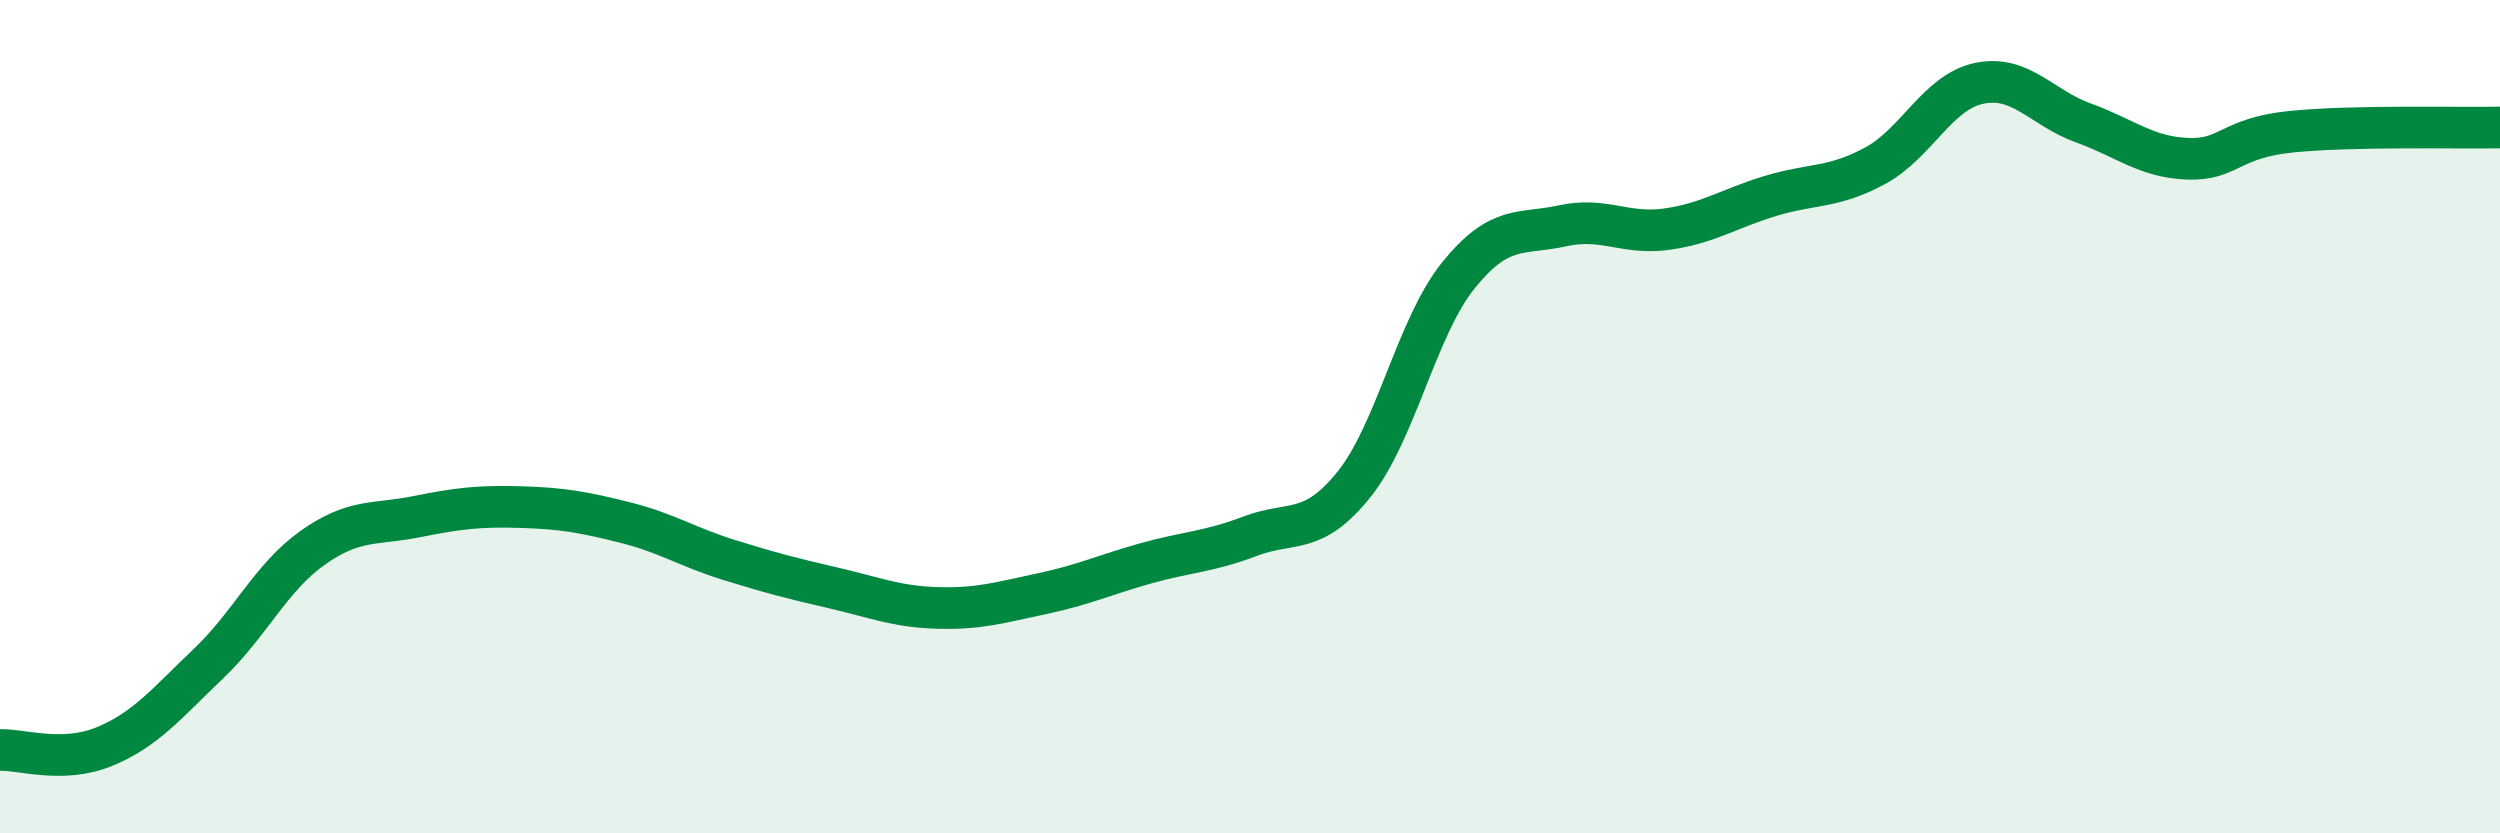 
    <svg width="60" height="20" viewBox="0 0 60 20" xmlns="http://www.w3.org/2000/svg">
      <path
        d="M 0,18 C 0.5,17.98 1.5,18.33 2.5,17.92 C 3.5,17.51 4,16.88 5,15.93 C 6,14.98 6.5,13.86 7.5,13.15 C 8.5,12.44 9,12.6 10,12.4 C 11,12.2 11.5,12.14 12.5,12.17 C 13.5,12.2 14,12.29 15,12.54 C 16,12.79 16.5,13.13 17.5,13.44 C 18.5,13.75 19,13.88 20,14.11 C 21,14.34 21.5,14.56 22.5,14.59 C 23.5,14.62 24,14.46 25,14.25 C 26,14.04 26.5,13.8 27.5,13.52 C 28.5,13.24 29,13.25 30,12.87 C 31,12.49 31.5,12.87 32.5,11.62 C 33.5,10.37 34,7.85 35,6.61 C 36,5.37 36.5,5.64 37.5,5.42 C 38.5,5.2 39,5.64 40,5.5 C 41,5.36 41.5,5 42.5,4.7 C 43.5,4.4 44,4.52 45,3.98 C 46,3.44 46.5,2.21 47.5,2 C 48.5,1.79 49,2.59 50,2.95 C 51,3.31 51.5,3.77 52.5,3.81 C 53.5,3.85 53.5,3.31 55,3.16 C 56.5,3.01 59,3.08 60,3.06L60 20L0 20Z"
        fill="#008740"
        opacity="0.1"
        stroke-linecap="round"
        stroke-linejoin="round"
      />
      <path
        d="M 0,18 C 0.5,17.98 1.5,18.33 2.5,17.92 C 3.5,17.51 4,16.88 5,15.93 C 6,14.98 6.5,13.86 7.5,13.15 C 8.5,12.44 9,12.6 10,12.4 C 11,12.2 11.5,12.14 12.5,12.17 C 13.5,12.2 14,12.29 15,12.54 C 16,12.79 16.5,13.13 17.5,13.44 C 18.5,13.75 19,13.88 20,14.11 C 21,14.34 21.5,14.56 22.5,14.59 C 23.5,14.62 24,14.46 25,14.25 C 26,14.04 26.5,13.8 27.5,13.52 C 28.5,13.24 29,13.25 30,12.87 C 31,12.49 31.5,12.87 32.5,11.62 C 33.5,10.37 34,7.85 35,6.61 C 36,5.37 36.5,5.64 37.5,5.42 C 38.5,5.2 39,5.64 40,5.5 C 41,5.36 41.5,5 42.5,4.7 C 43.5,4.4 44,4.52 45,3.98 C 46,3.44 46.5,2.21 47.5,2 C 48.5,1.79 49,2.59 50,2.95 C 51,3.31 51.5,3.77 52.5,3.81 C 53.5,3.85 53.5,3.31 55,3.16 C 56.5,3.01 59,3.08 60,3.06"
        stroke="#008740"
        stroke-width="1"
        fill="none"
        stroke-linecap="round"
        stroke-linejoin="round"
      />
    </svg>
  
